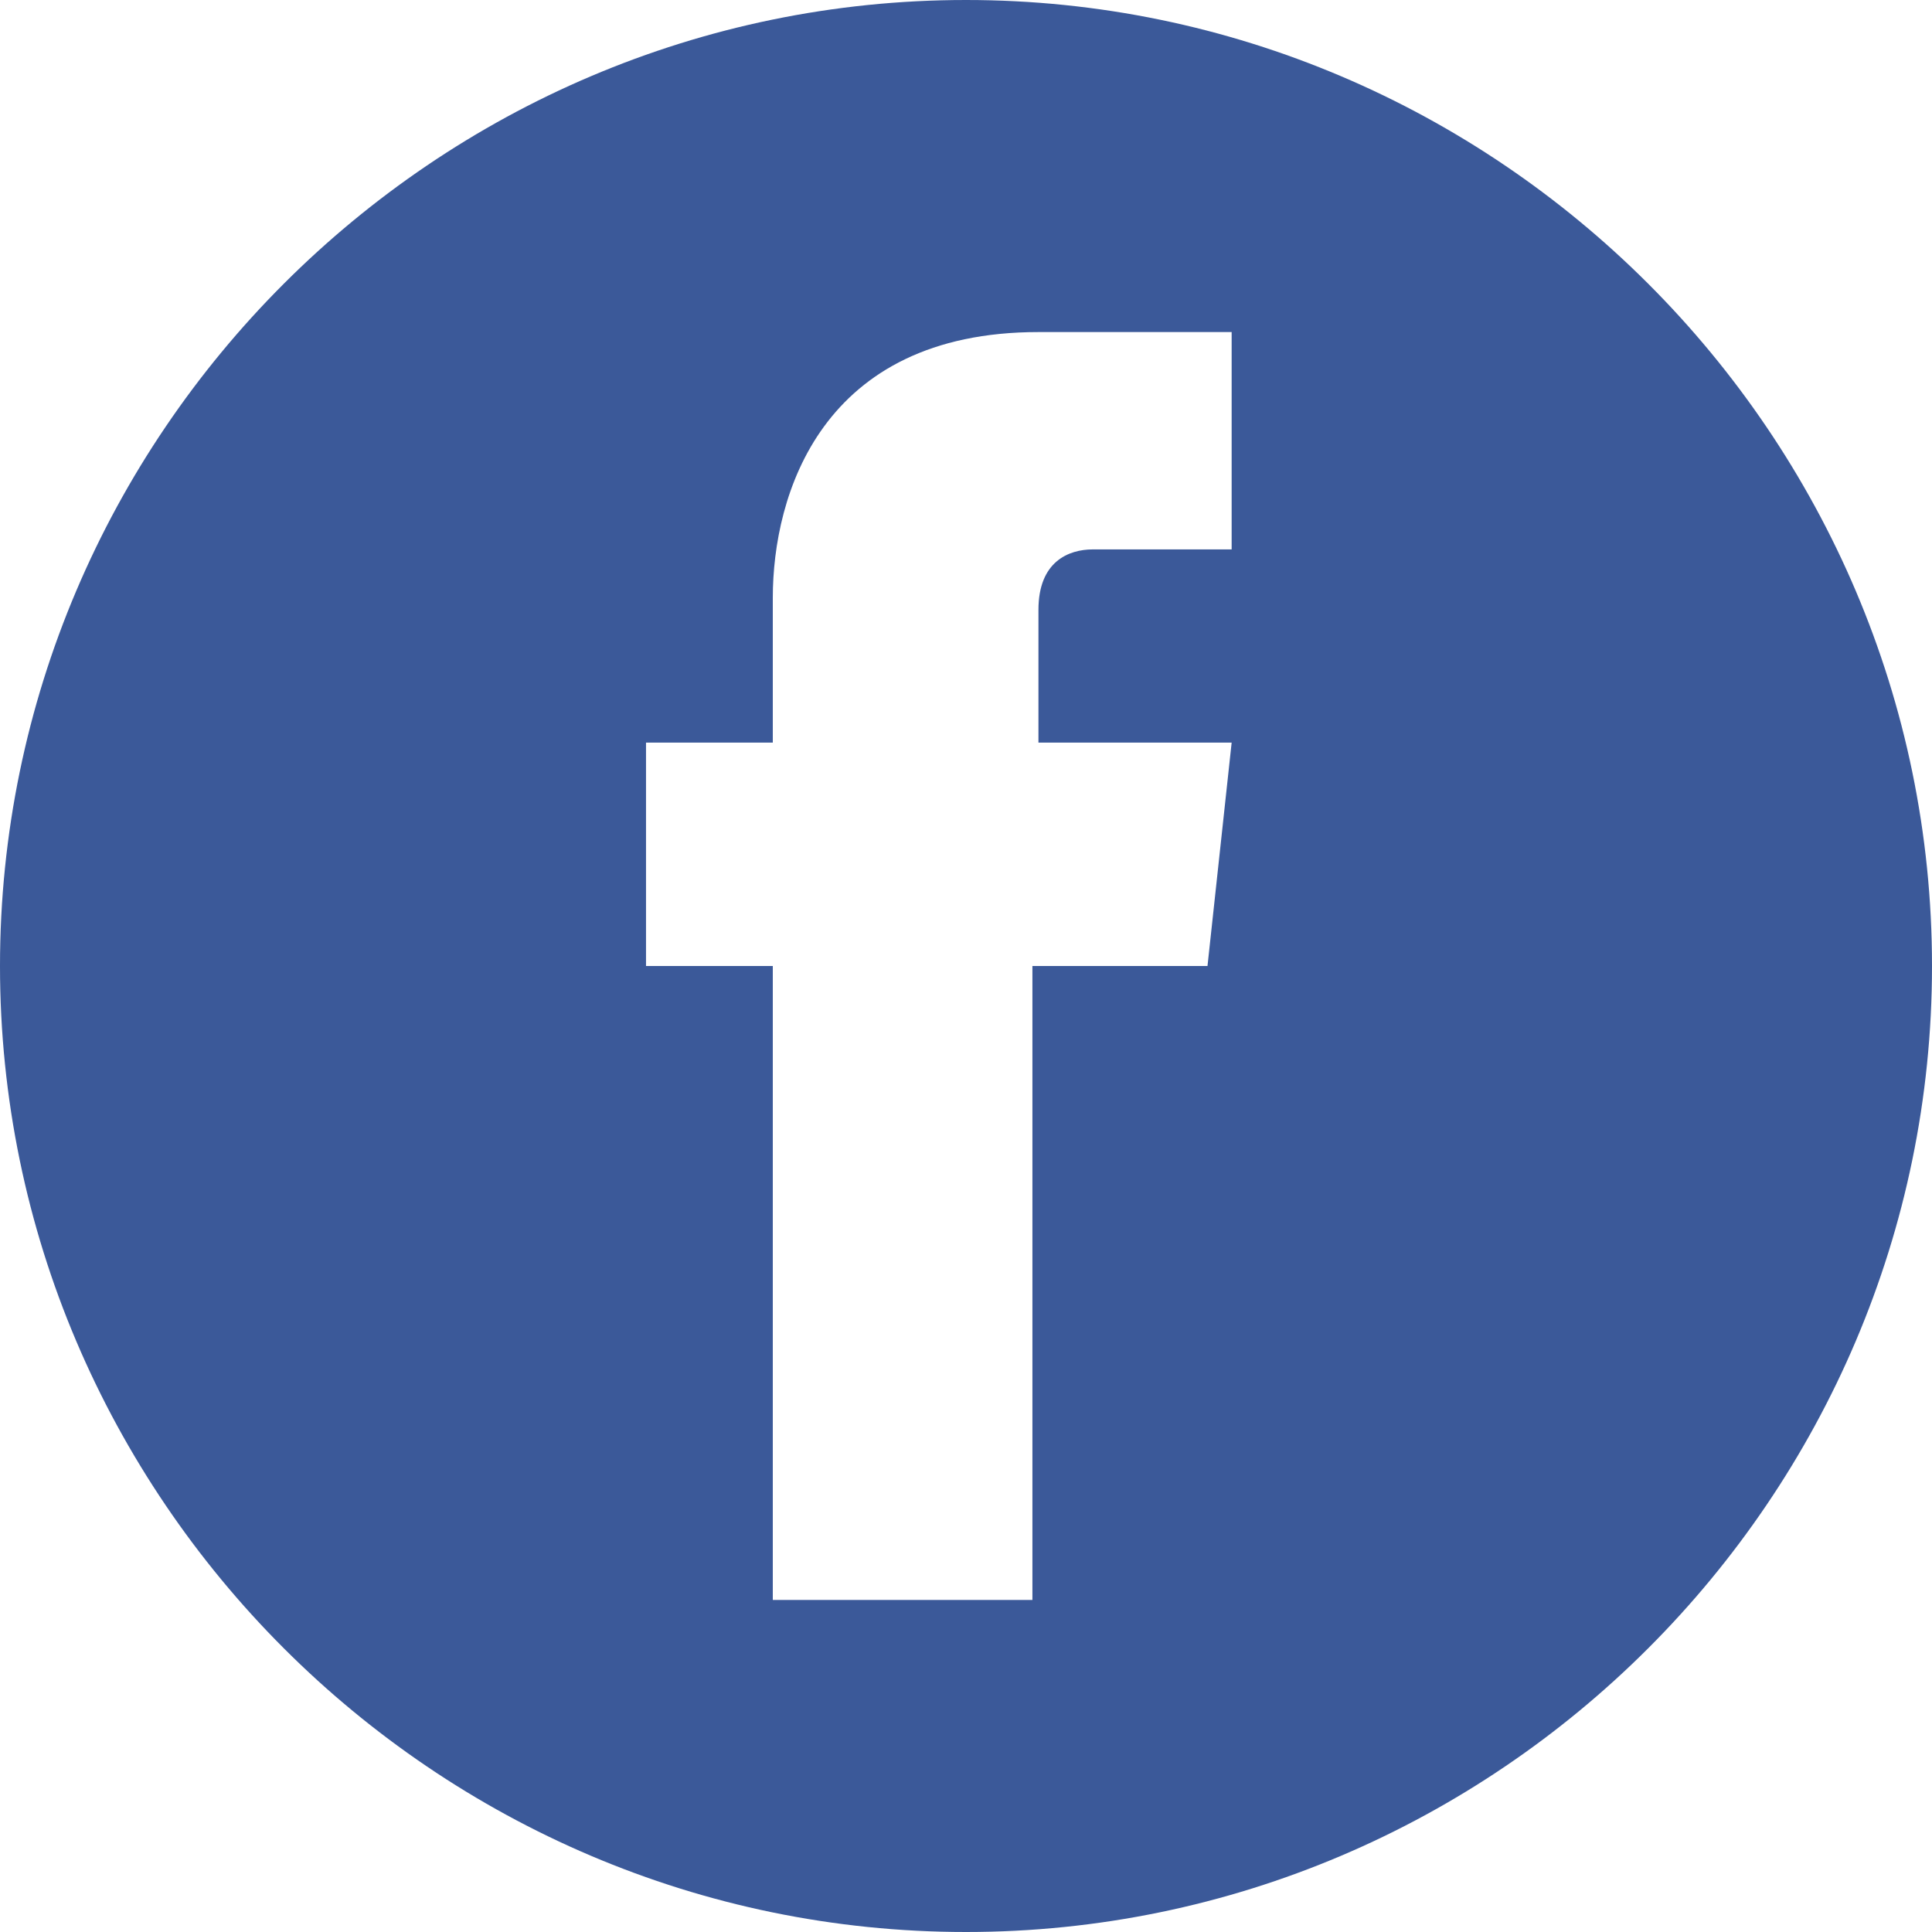 <?xml version="1.0" encoding="utf-8"?>
<!-- Generator: Adobe Illustrator 25.0.1, SVG Export Plug-In . SVG Version: 6.00 Build 0)  -->
<svg version="1.1" id="Layer_1" xmlns="http://www.w3.org/2000/svg" xmlns:xlink="http://www.w3.org/1999/xlink" x="0px" y="0px"
	 viewBox="0 0 32 32" style="enable-background:new 0 0 32 32;" xml:space="preserve">
<style type="text/css">
	.st0{fill:#3B5999;}
	.st1{fill:#1CCAFF;}
	.st2{fill:#444444;}
	.st3{fill:#BC2A8D;}
	.st4{fill:#1785B0;}
	.st5{fill:#03C66A;}
	.st6{fill:#2FBD5A;}
	.st7{fill:#CCCCCC;}
	.st8{fill:#0F9D58;}
	.st9{fill:#31AA52;}
	.st10{fill:#EB4132;}
	.st11{fill:#F8A808;}
	.st12{fill:#FBBD00;}
	.st13{fill:#4175DF;}
	.st14{fill:#4086F4;}
	.st15{fill:#E3E7EA;}
	.st16{fill:#FFFFFF;}
	.st17{fill:#FFDA2D;}
	.st18{fill:#80AEF8;}
	.st19{fill:#59C36A;}
	.st20{fill:#00A66C;}
	.st21{fill:#FDBF00;}
	.st22{fill:#F03800;}
	.st23{fill:#0066D9;}
	.st24{fill:#4285F4;}
	.st25{fill:#EA4335;}
	.st26{fill:#34A853;}
	.st27{fill:#FAB908;}
	.st28{fill-rule:evenodd;clip-rule:evenodd;fill:#4285F4;}
	.st29{fill-rule:evenodd;clip-rule:evenodd;fill:#EA4335;}
	.st30{fill-rule:evenodd;clip-rule:evenodd;fill:#FBBC05;}
	.st31{fill-rule:evenodd;clip-rule:evenodd;fill:#34A853;}
	.st32{fill:#F36523;}
	.st33{fill:#FE0000;}
	.st34{fill:#28A0D3;}
	.st35{fill:#0066DC;}
	.st36{fill-rule:evenodd;clip-rule:evenodd;fill:#00F2EA;}
	.st37{fill-rule:evenodd;clip-rule:evenodd;fill:#FF004F;}
	.st38{fill-rule:evenodd;clip-rule:evenodd;fill:#FFFFFF;}
	.st39{fill:url(#SVGID_1_);}
	.st40{fill:url(#SVGID_2_);}
</style>
<path class="st0" d="M16,0C7.2,0,0,7.2,0,16s7.2,16,16,16c8.8,0,16-7.2,16-16S24.8,0,16,0z M20.4,9.1h-2.3c-0.4,0-0.9,0.2-0.9,1v2.2
	h3.2L20,16h-2.9v10.5h-4.3V16h-2.1v-3.7h2.1V9.9c0-1.7,0.8-4.4,4.4-4.4l3.2,0V9.1z"/>
</svg>
